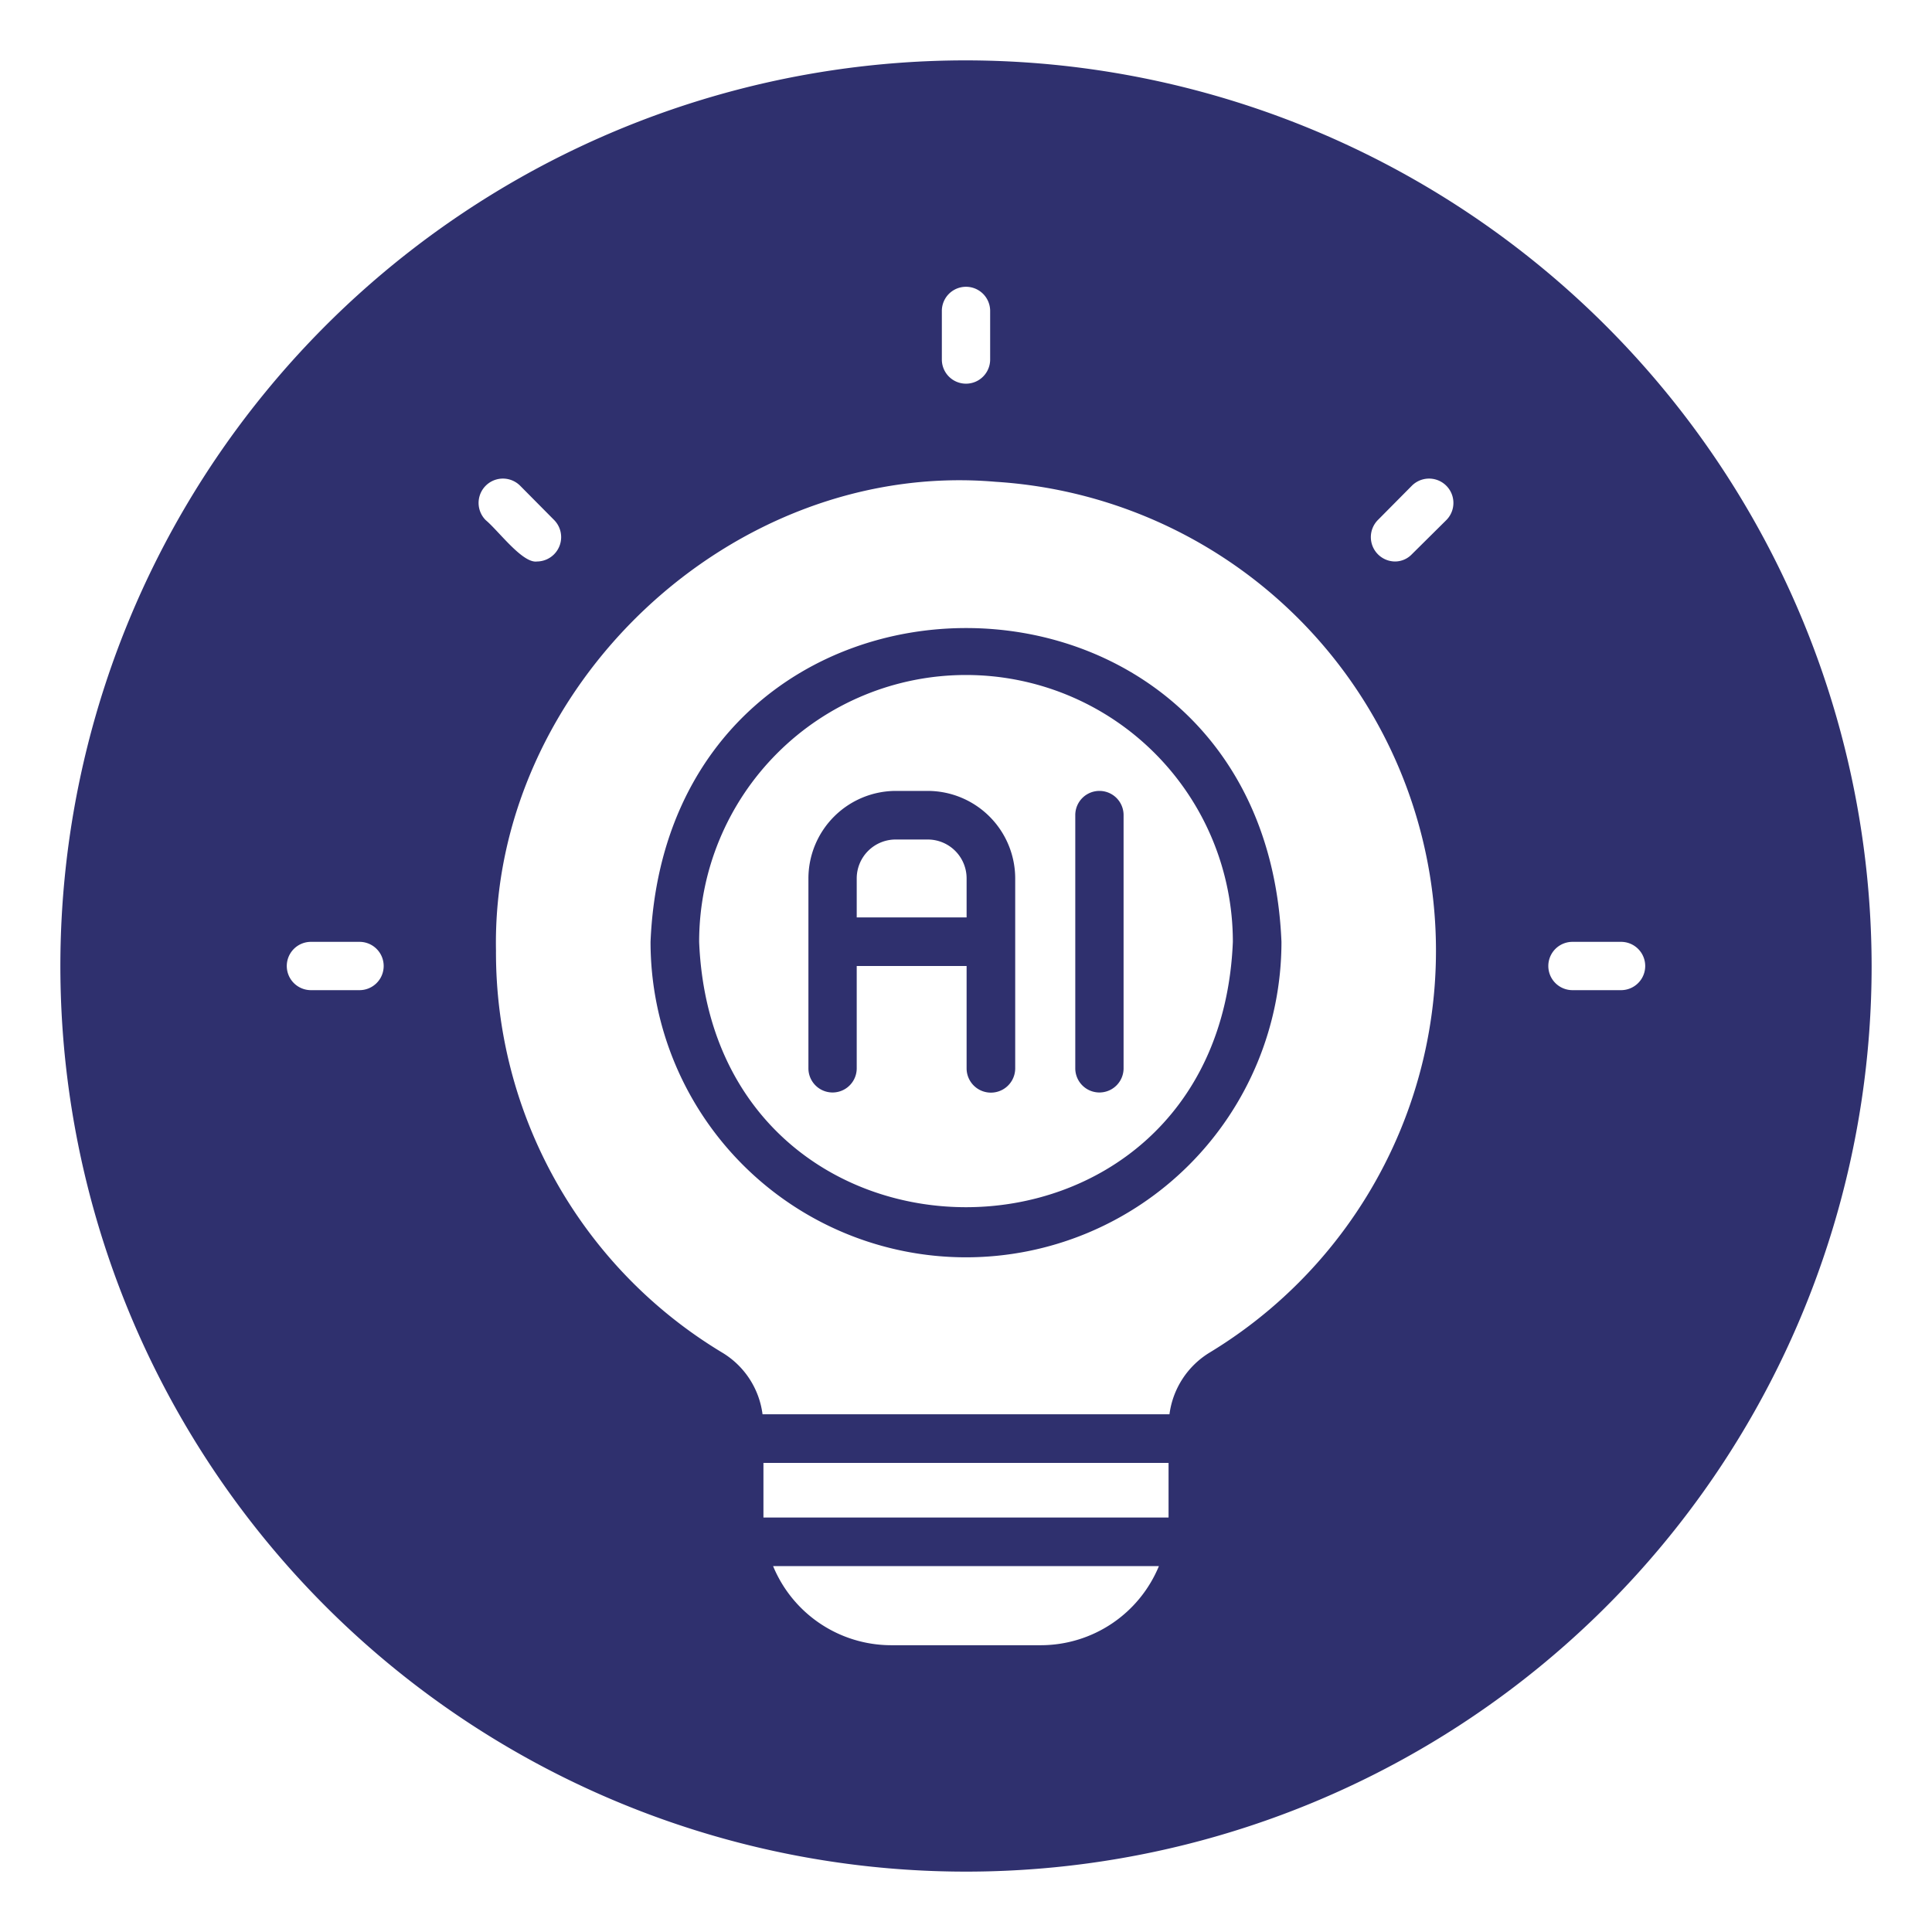 <svg xmlns="http://www.w3.org/2000/svg" xmlns:xlink="http://www.w3.org/1999/xlink" xmlns:svgjs="http://svgjs.dev/svgjs" id="glipy_copy_4" viewBox="0 0 64 64" data-name="glipy copy 4" width="300" height="300"><g transform="matrix(1,0,0,1,0,0)"><linearGradient id="linear-gradient" gradientUnits="userSpaceOnUse" x1="2" x2="62" y1="32" y2="32"><stop offset="0" stop-color="#ffde00"></stop><stop offset="1" stop-color="#fd5900"></stop></linearGradient><path d="m32 2a30 30 0 1 0 30 30 30.037 30.037 0 0 0 -30-30zm-.8 8.3a.8.8 0 0 1 1.6 0v1.61a.8.8 0 0 1 -1.6 0zm-19.29 22.5h-1.61a.8.8 0 0 1 0-1.6h1.61a.8.8 0 0 1 0 1.6zm4.18-15.57a.806.806 0 0 1 1.14-1.14l1.13 1.14a.807.807 0 0 1 -.57 1.37c-.48.07-1.27-1.01-1.7-1.37zm18.39 37.27h-4.96a4.237 4.237 0 0 1 -3.91-2.62h12.78a4.237 4.237 0 0 1 -3.91 2.62zm4.23-4.23h-13.42v-1.81h13.42zm1.37-5.47a2.819 2.819 0 0 0 -1.34 2.05h-13.48a2.799 2.799 0 0 0 -1.33-2.04 15.469 15.469 0 0 1 -7.5-13.32c-.16-8.72 7.82-16.28 16.55-15.53a15.565 15.565 0 0 1 7.1 28.84zm7.83-27.57-1.14 1.13a.773.773 0 0 1 -.56.24.807.807 0 0 1 -.57-1.37l1.13-1.14a.806.806 0 0 1 1.14 1.14zm5.79 15.57h-1.61a.8.8 0 0 1 0-1.6h1.61a.8.8 0 0 1 0 1.6zm-32.15-1.6a10.45 10.45 0 0 0 20.9 0c-.57-13.86-20.32-13.86-20.9 0zm1.61 0a8.84 8.84 0 0 1 17.68 0c-.48 11.72-17.2 11.72-17.68 0zm7.57-5h-1.05a2.902 2.902 0 0 0 -2.9 2.9v6.29a.8.8 0 0 0 1.6 0v-3.39h3.64v3.39a.805.805 0 0 0 1.61 0v-6.29a2.902 2.902 0 0 0 -2.9-2.9zm1.29 4.19h-3.64v-1.29a1.289 1.289 0 0 1 1.3-1.29h1.05a1.287 1.287 0 0 1 1.29 1.29zm5.2-3.39v8.39a.8.8 0 0 1 -1.6 0v-8.39a.8.8 0 0 1 1.6 0z" fill="#2f306e" data-original-color="linear-gradient" stroke="none" stroke-opacity="1" fill-opacity="1"></path></g></svg>